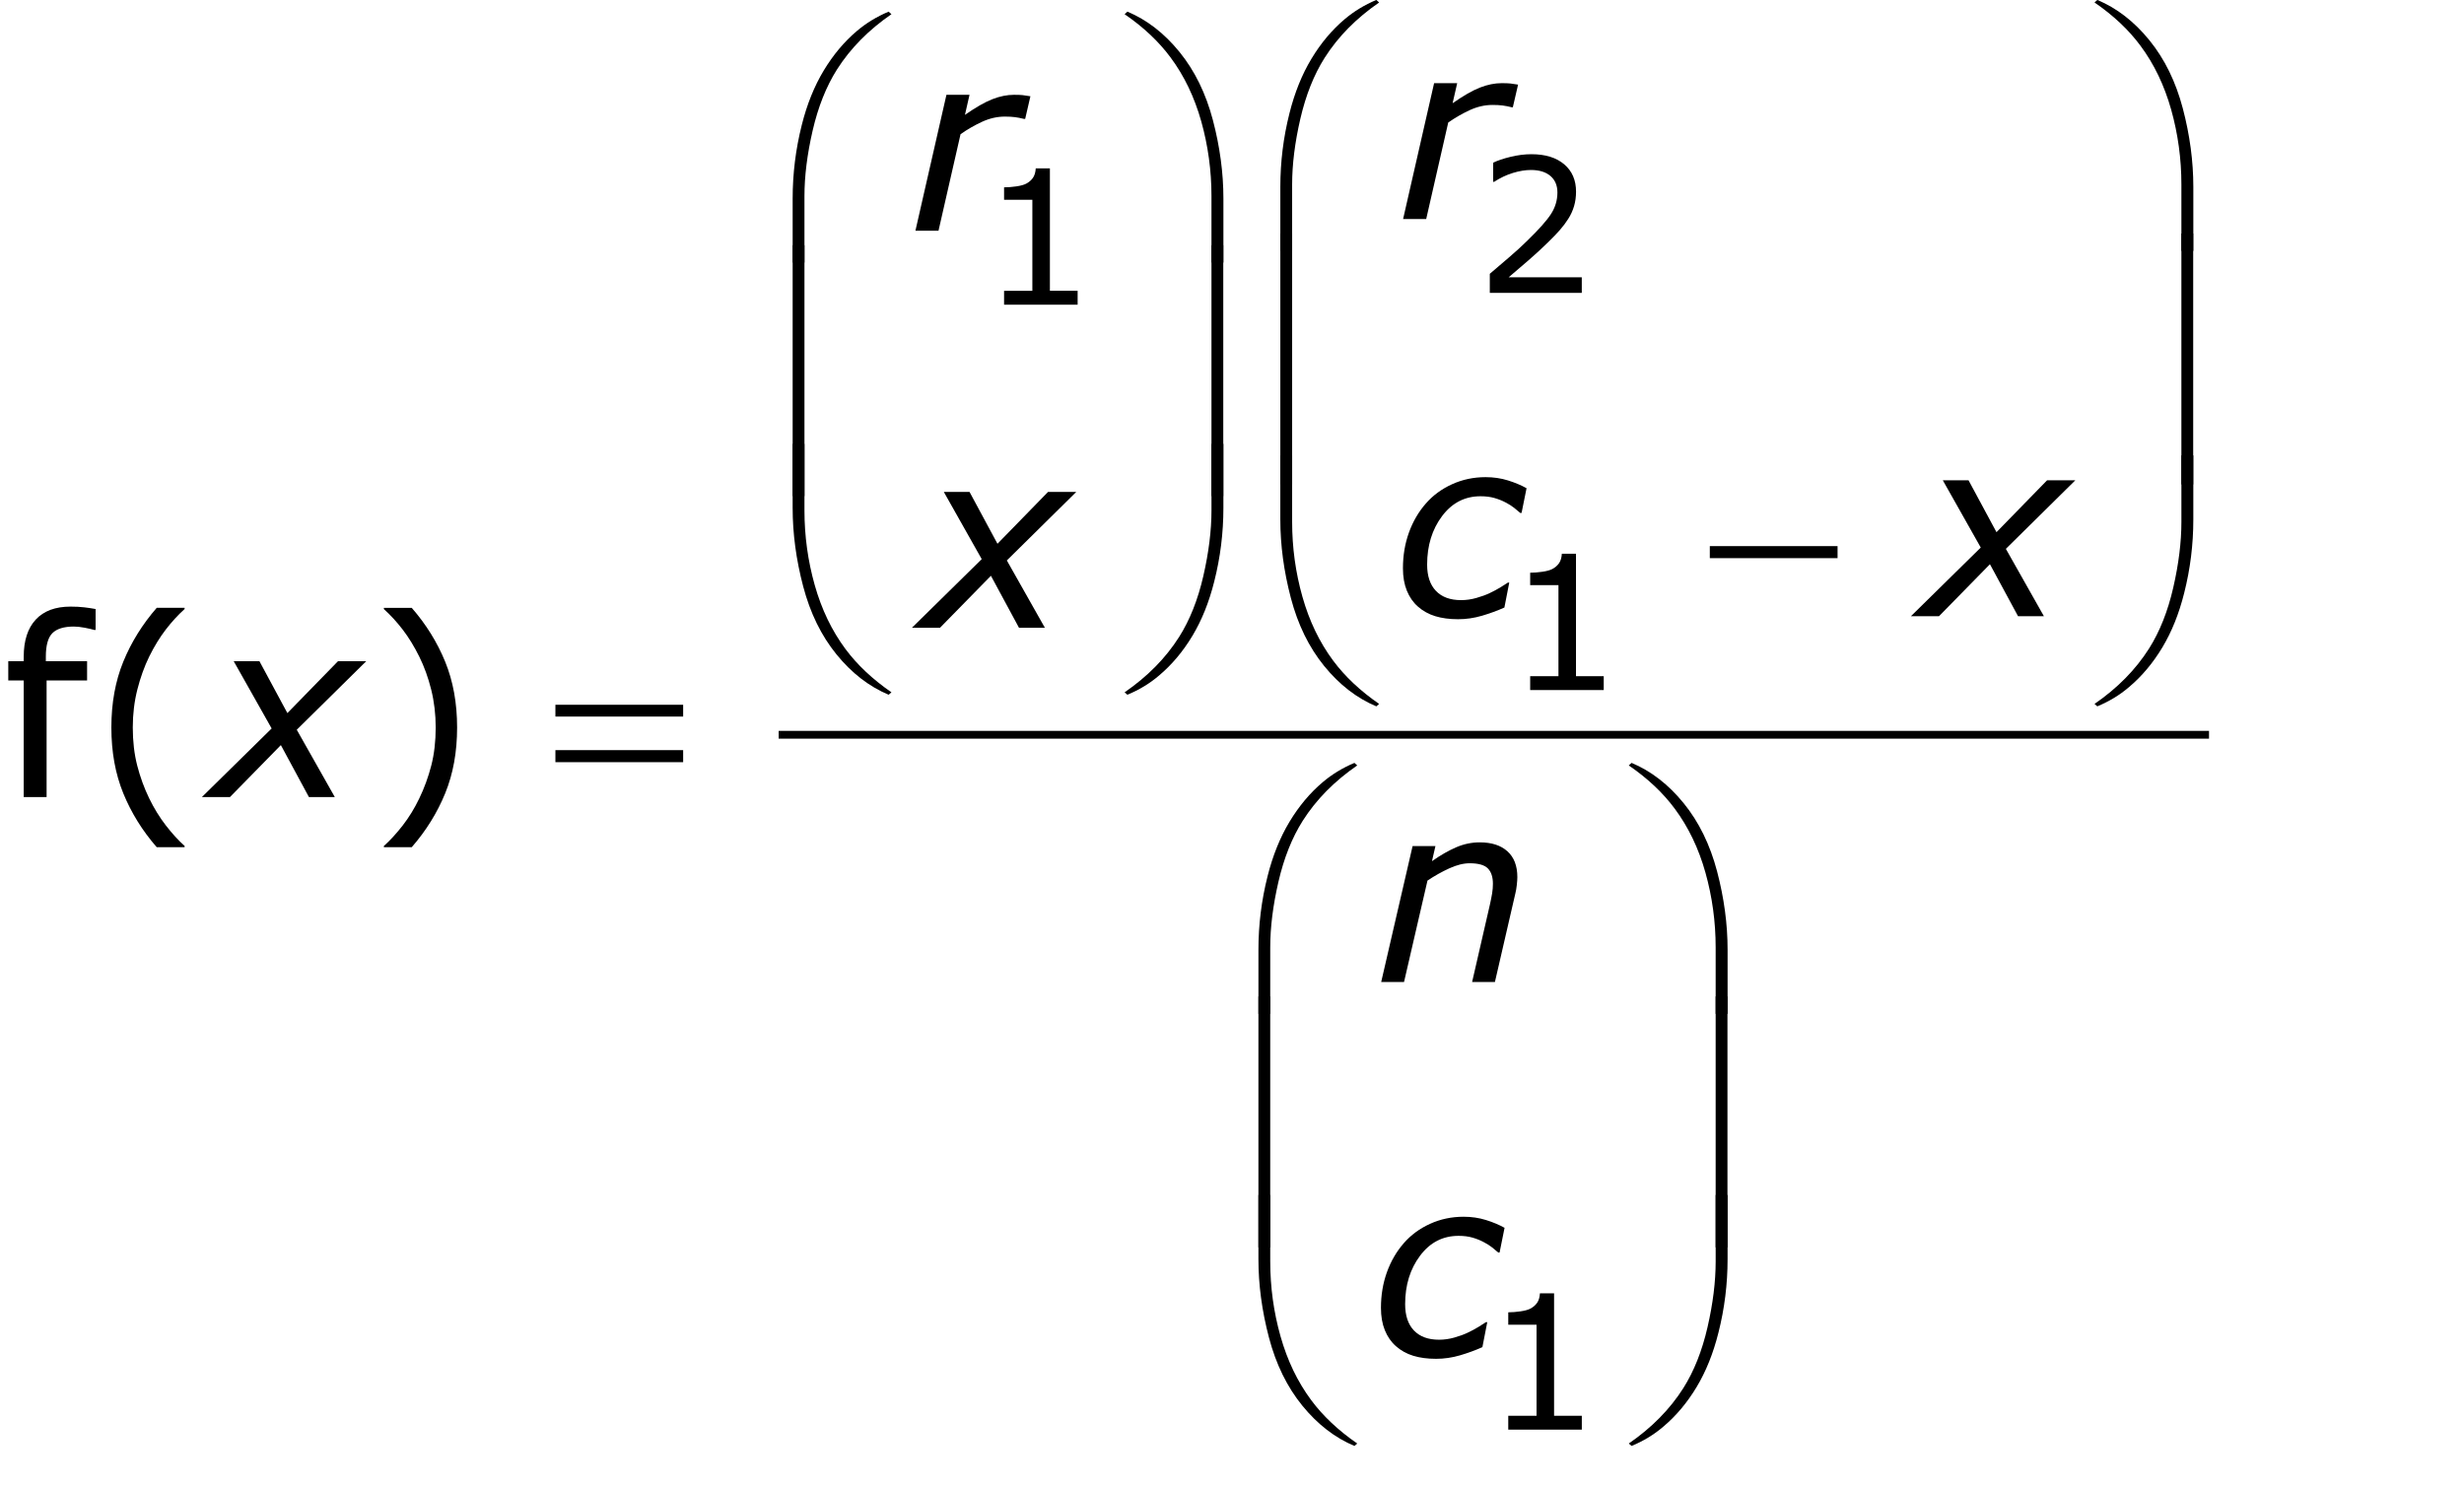 <?xml version="1.0" encoding="utf-8"?>
<!-- Generator: Adobe Illustrator 15.0.2, SVG Export Plug-In . SVG Version: 6.00 Build 0)  -->
<!DOCTYPE svg PUBLIC "-//W3C//DTD SVG 1.1//EN" "http://www.w3.org/Graphics/SVG/1.1/DTD/svg11.dtd">
<svg version="1.1" id="Layer_1" xmlns="http://www.w3.org/2000/svg" xmlns:xlink="http://www.w3.org/1999/xlink" x="0px" y="0px"
	 width="158.219px" height="95.457px" viewBox="0 0 158.219 95.457" enable-background="new 0 0 158.219 95.457"
	 xml:space="preserve">
<g>
	
		<line fill="none" stroke="#000000" stroke-width="0.5" stroke-miterlimit="10" x1="50.001" y1="47.19" x2="141.845" y2="47.19"/>
	<g>
		<path d="M6.141,40.459H6.062c-0.162-0.047-0.373-0.095-0.633-0.145
			c-0.261-0.049-0.49-0.074-0.688-0.074c-0.63,0-1.087,0.14-1.371,0.418
			c-0.284,0.279-0.426,0.783-0.426,1.512v0.297h2.648v1.234H2.992v7.492H1.523v-7.492H0.531v-1.234
			h0.992v-0.289c0-1.036,0.258-1.832,0.773-2.387s1.26-0.832,2.234-0.832
			c0.328,0,0.624,0.016,0.887,0.047c0.263,0.031,0.504,0.068,0.723,0.109V40.459z"/>
		<path d="M11.854,54.412h-1.789C9.143,53.354,8.427,52.201,7.917,50.951s-0.766-2.659-0.766-4.227
			s0.255-2.977,0.766-4.227s1.227-2.403,2.148-3.461H11.854v0.078
			c-0.422,0.38-0.824,0.819-1.207,1.316c-0.383,0.498-0.738,1.077-1.066,1.738
			c-0.312,0.641-0.566,1.347-0.762,2.117c-0.195,0.771-0.293,1.583-0.293,2.438
			c0,0.891,0.095,1.706,0.285,2.445s0.447,1.442,0.77,2.109c0.312,0.641,0.669,1.22,1.07,1.738
			s0.802,0.957,1.203,1.316V54.412z"/>
	</g>
	<g>
		<path d="M29.352,46.724c0,1.567-0.255,2.977-0.766,4.227c-0.511,1.25-1.227,2.403-2.148,3.461h-1.789
			V54.334c0.401-0.359,0.803-0.798,1.207-1.316c0.403-0.519,0.759-1.098,1.066-1.738
			c0.323-0.667,0.579-1.37,0.77-2.109c0.19-0.739,0.285-1.555,0.285-2.445
			c0-0.854-0.097-1.667-0.289-2.438c-0.193-0.771-0.448-1.477-0.766-2.117
			c-0.328-0.661-0.684-1.241-1.066-1.738c-0.383-0.497-0.785-0.936-1.207-1.316v-0.078h1.789
			c0.922,1.058,1.638,2.211,2.148,3.461C29.096,43.748,29.352,45.157,29.352,46.724z"/>
	</g>
	<g>
		<path d="M17.443,46.785l-2.435-4.318h1.652l1.794,3.331l3.248-3.331h1.813l-4.459,4.401L21.5,51.193
			h-1.662L18.035,47.854l-3.271,3.339h-1.803L17.443,46.785z"/>
	</g>
	<g>
		<path d="M65.829,7.636h-0.078c-0.208-0.052-0.402-0.09-0.581-0.113s-0.396-0.035-0.651-0.035
			c-0.489,0-0.974,0.111-1.455,0.332c-0.481,0.222-0.943,0.487-1.385,0.797l-1.415,6.199h-1.482
			l1.991-8.727h1.482l-0.294,1.289c0.693-0.484,1.28-0.82,1.762-1.008s0.944-0.281,1.387-0.281
			c0.255,0,0.44,0.007,0.555,0.02c0.114,0.013,0.281,0.038,0.5,0.074L65.829,7.636z"/>
	</g>
	<g>
		<path d="M63.039,35.91l-2.435-4.318h1.652l1.794,3.331l3.248-3.331h1.813l-4.459,4.402l2.443,4.325
			h-1.662L63.63,36.979l-3.271,3.339h-1.803L63.039,35.91z"/>
	</g>
	<g>
		<path d="M97.143,6.888h-0.077c-0.208-0.052-0.402-0.09-0.581-0.113
			c-0.18-0.023-0.397-0.035-0.652-0.035c-0.488,0-0.974,0.111-1.455,0.332
			c-0.48,0.222-0.942,0.487-1.384,0.797l-1.415,6.199H90.096l1.991-8.727h1.482l-0.294,1.289
			c0.692-0.484,1.28-0.82,1.762-1.008s0.944-0.281,1.387-0.281c0.255,0,0.44,0.007,0.555,0.02
			c0.114,0.013,0.281,0.038,0.5,0.074L97.143,6.888z"/>
	</g>
	<g>
		<path d="M93.625,39.769c-0.552,0-1.04-0.065-1.465-0.195s-0.796-0.336-1.113-0.617
			c-0.308-0.271-0.544-0.612-0.711-1.023c-0.167-0.411-0.25-0.891-0.25-1.438
			c0-0.817,0.128-1.581,0.383-2.289c0.255-0.708,0.617-1.331,1.086-1.867
			c0.453-0.521,1.013-0.934,1.68-1.238s1.386-0.457,2.156-0.457c0.511,0,0.991,0.07,1.441,0.211
			s0.848,0.308,1.191,0.5l-0.32,1.586h-0.086c-0.104-0.093-0.234-0.202-0.391-0.326
			s-0.341-0.241-0.555-0.349c-0.214-0.114-0.45-0.208-0.711-0.283
			c-0.261-0.075-0.558-0.112-0.891-0.112c-1.011,0-1.835,0.426-2.473,1.278s-0.957,1.889-0.957,3.11
			c0,0.733,0.188,1.296,0.566,1.691s0.915,0.592,1.613,0.592c0.328,0,0.656-0.046,0.984-0.14
			c0.328-0.093,0.606-0.194,0.836-0.303c0.255-0.119,0.492-0.246,0.711-0.38
			c0.219-0.135,0.378-0.235,0.477-0.303h0.086l-0.312,1.602c-0.453,0.203-0.933,0.379-1.438,0.527
			S94.146,39.769,93.625,39.769z"/>
		<path d="M127.189,35.166l-2.436-4.318h1.652l1.794,3.331l3.248-3.331h1.813l-4.459,4.402l2.443,4.325
			h-1.661l-1.804-3.339l-3.271,3.339h-1.803L127.189,35.166z"/>
	</g>
	<g>
		<path d="M97.432,56.334c0,0.125-0.012,0.294-0.035,0.508s-0.056,0.401-0.098,0.562l-1.307,5.664h-1.464
			l1.142-4.969c0.062-0.276,0.109-0.517,0.143-0.723c0.034-0.205,0.051-0.41,0.051-0.613
			c0-0.438-0.108-0.767-0.324-0.988c-0.217-0.222-0.606-0.332-1.17-0.332
			c-0.396,0-0.834,0.109-1.312,0.328s-0.942,0.48-1.396,0.784l-1.505,6.513h-1.467l2.016-8.727h1.467
			l-0.223,0.968c0.557-0.39,1.078-0.689,1.565-0.897s0.988-0.312,1.504-0.312
			c0.76,0,1.353,0.191,1.776,0.574C97.22,55.056,97.432,55.61,97.432,56.334z"/>
	</g>
	<g>
		<path d="M92.213,87.269c-0.552,0-1.04-0.065-1.465-0.195s-0.796-0.336-1.113-0.617
			c-0.308-0.271-0.544-0.612-0.711-1.023s-0.25-0.891-0.25-1.438c0-0.817,0.128-1.581,0.383-2.289
			s0.617-1.331,1.086-1.867c0.453-0.521,1.013-0.934,1.68-1.238s1.386-0.457,2.156-0.457
			c0.511,0,0.991,0.07,1.441,0.211s0.848,0.308,1.191,0.5l-0.32,1.586h-0.086
			c-0.104-0.093-0.234-0.201-0.391-0.326c-0.156-0.123-0.341-0.24-0.555-0.349
			c-0.214-0.113-0.45-0.208-0.711-0.283s-0.558-0.112-0.891-0.112c-1.011,0-1.835,0.426-2.473,1.278
			s-0.957,1.889-0.957,3.11c0,0.732,0.188,1.296,0.566,1.691c0.378,0.395,0.915,0.592,1.613,0.592
			c0.328,0,0.656-0.047,0.984-0.14s0.606-0.194,0.836-0.303c0.255-0.119,0.492-0.245,0.711-0.38
			s0.378-0.235,0.477-0.303h0.086l-0.312,1.602c-0.453,0.203-0.933,0.379-1.438,0.527
			S92.733,87.269,92.213,87.269z"/>
	</g>
	<g>
		<path d="M35.664,45.263h8.203V46.021h-8.203V45.263z M35.664,48.177h8.203v0.773h-8.203V48.177z"/>
	</g>
	<g>
		<path d="M50.898,16.865v-4.109c0-1.604,0.195-3.18,0.586-4.727c0.333-1.328,0.803-2.495,1.41-3.5
			c0.606-1.005,1.316-1.852,2.129-2.539c0.594-0.505,1.273-0.919,2.039-1.242l0.18,0.164
			c-1.469,1.011-2.636,2.195-3.5,3.555c-0.688,1.089-1.207,2.394-1.559,3.914
			c-0.352,1.521-0.527,2.927-0.527,4.219v4.266H50.898z"/>
	</g>
	<g>
		<path d="M50.898,28.503h0.758v4.273c0,1.646,0.22,3.248,0.66,4.805
			c0.44,1.558,1.098,2.925,1.973,4.102c0.755,1.016,1.739,1.942,2.953,2.781l-0.18,0.156
			c-1.255-0.526-2.371-1.389-3.348-2.59c-0.977-1.2-1.69-2.657-2.141-4.371
			c-0.451-1.713-0.676-3.393-0.676-5.039V28.503z"/>
	</g>
	<g>
		<path d="M51.656,31.865h-0.758V15.748h0.758V31.865z"/>
	</g>
	<g>
		<path d="M78.557,16.865h-0.766v-4.266c0-1.646-0.219-3.247-0.656-4.805
			c-0.438-1.557-1.094-2.924-1.969-4.102c-0.755-1.021-1.739-1.948-2.953-2.781l0.18-0.164
			c1.255,0.526,2.371,1.391,3.348,2.594s1.69,2.66,2.141,4.371s0.676,3.392,0.676,5.043V16.865z"/>
	</g>
	<g>
		<path d="M78.557,28.503v4.117c0,1.604-0.195,3.177-0.586,4.719c-0.333,1.333-0.804,2.503-1.41,3.508
			c-0.606,1.005-1.319,1.852-2.137,2.539c-0.589,0.505-1.266,0.916-2.031,1.234l-0.18-0.156
			c1.469-1.011,2.636-2.195,3.5-3.555c0.688-1.088,1.206-2.393,1.555-3.914
			c0.349-1.521,0.523-2.927,0.523-4.219v-4.273H78.557z"/>
	</g>
	<g>
		<path d="M78.549,31.865h-0.758V15.748h0.758V31.865z"/>
	</g>
	<g>
		<path d="M109.791,35.074h8.203v0.773h-8.203V35.074z"/>
	</g>
	<g>
		<path d="M82.213,16.113v-4.109c0-1.604,0.195-3.18,0.586-4.727c0.333-1.328,0.804-2.495,1.41-3.5
			c0.606-1.005,1.316-1.852,2.129-2.539c0.594-0.505,1.273-0.919,2.039-1.242l0.18,0.164
			c-1.469,1.011-2.636,2.195-3.5,3.555c-0.688,1.089-1.207,2.394-1.559,3.914
			c-0.352,1.521-0.527,2.927-0.527,4.219v4.266H82.213z"/>
	</g>
	<g>
		<path d="M82.213,29.248h0.758V33.521c0,1.646,0.22,3.248,0.66,4.805
			c0.44,1.558,1.098,2.925,1.973,4.102c0.755,1.016,1.739,1.942,2.953,2.781l-0.18,0.156
			c-1.255-0.526-2.371-1.389-3.348-2.59c-0.977-1.2-1.69-2.657-2.141-4.371
			c-0.45-1.713-0.676-3.393-0.676-5.039V29.248z"/>
	</g>
	<g>
		<path d="M82.971,31.113h-0.758V14.996h0.758V31.113z"/>
	</g>
	<g>
		<path d="M140.838,16.113h-0.766v-4.266c0-1.646-0.219-3.247-0.656-4.805
			c-0.438-1.557-1.094-2.924-1.969-4.102c-0.755-1.021-1.739-1.948-2.953-2.781l0.18-0.164
			c1.255,0.526,2.371,1.391,3.348,2.594s1.69,2.66,2.141,4.371s0.676,3.392,0.676,5.043V16.113z"/>
	</g>
	<g>
		<path d="M140.838,29.248v4.117c0,1.604-0.195,3.177-0.586,4.719c-0.333,1.333-0.804,2.503-1.41,3.508
			c-0.606,1.005-1.319,1.852-2.137,2.539c-0.589,0.505-1.266,0.916-2.031,1.234l-0.18-0.156
			c1.469-1.011,2.636-2.195,3.5-3.555c0.688-1.088,1.206-2.393,1.555-3.914
			c0.349-1.521,0.523-2.927,0.523-4.219v-4.273H140.838z"/>
	</g>
	<g>
		<path d="M140.83,31.113h-0.758V14.996h0.758V31.113z"/>
	</g>
	<g>
		<path d="M80.807,65.113v-4.109c0-1.604,0.195-3.18,0.586-4.727c0.333-1.328,0.804-2.495,1.41-3.5
			s1.316-1.852,2.129-2.539c0.594-0.505,1.273-0.919,2.039-1.242l0.18,0.164
			c-1.469,1.011-2.636,2.195-3.5,3.555c-0.688,1.089-1.207,2.394-1.559,3.914
			s-0.527,2.927-0.527,4.219v4.266H80.807z"/>
	</g>
	<g>
		<path d="M80.807,76.748h0.758V81.021c0,1.646,0.22,3.247,0.66,4.805s1.098,2.925,1.973,4.102
			c0.755,1.016,1.739,1.942,2.953,2.781l-0.18,0.156c-1.255-0.526-2.371-1.39-3.348-2.59
			s-1.69-2.657-2.141-4.371s-0.676-3.394-0.676-5.039V76.748z"/>
	</g>
	<g>
		<path d="M81.564,80.113h-0.758V63.996h0.758V80.113z"/>
	</g>
	<g>
		<path d="M110.932,65.113h-0.766v-4.266c0-1.646-0.219-3.247-0.656-4.805s-1.094-2.925-1.969-4.102
			c-0.755-1.021-1.739-1.948-2.953-2.781l0.18-0.164c1.255,0.526,2.371,1.391,3.348,2.594
			s1.69,2.66,2.141,4.371s0.676,3.392,0.676,5.043V65.113z"/>
	</g>
	<g>
		<path d="M110.932,76.748v4.117c0,1.604-0.195,3.177-0.586,4.719
			c-0.333,1.333-0.804,2.503-1.41,3.508s-1.319,1.852-2.137,2.539
			c-0.589,0.505-1.266,0.917-2.031,1.234l-0.18-0.156c1.469-1.011,2.636-2.195,3.5-3.555
			c0.688-1.089,1.206-2.394,1.555-3.914s0.523-2.927,0.523-4.219v-4.273H110.932z"/>
	</g>
	<g>
		<path d="M110.924,80.113h-0.758V63.996h0.758V80.113z"/>
	</g>
	<g>
		<path d="M69.197,19.568h-4.723v-0.891h1.816v-5.848h-1.816v-0.797c0.246,0,0.51-0.021,0.791-0.062
			s0.494-0.101,0.639-0.179c0.18-0.098,0.321-0.222,0.425-0.372s0.163-0.353,0.179-0.606h0.908
			v7.863h1.781V19.568z"/>
	</g>
	<g>
		<path d="M101.57,18.81h-5.906v-1.225c0.41-0.352,0.821-0.703,1.233-1.055s0.796-0.701,1.151-1.049
			c0.75-0.727,1.264-1.304,1.541-1.731s0.416-0.89,0.416-1.386c0-0.453-0.149-0.808-0.448-1.063
			s-0.716-0.384-1.251-0.384c-0.355,0-0.74,0.062-1.154,0.188s-0.818,0.316-1.213,0.574h-0.059v-1.23
			c0.277-0.137,0.647-0.262,1.11-0.375s0.911-0.17,1.345-0.17c0.895,0,1.596,0.216,2.104,0.647
			s0.762,1.017,0.762,1.755c0,0.332-0.042,0.642-0.126,0.929s-0.208,0.56-0.372,0.817
			c-0.152,0.242-0.331,0.48-0.536,0.715s-0.454,0.494-0.747,0.779
			c-0.418,0.41-0.85,0.808-1.295,1.192s-0.861,0.741-1.248,1.069h4.693V18.81z"/>
	</g>
	<g>
		<path d="M102.979,44.318h-4.723v-0.891h1.816v-5.848h-1.816v-0.797c0.246,0,0.51-0.021,0.791-0.062
			s0.494-0.101,0.639-0.179c0.18-0.098,0.321-0.222,0.425-0.372s0.163-0.353,0.179-0.606h0.908
			v7.863h1.781V44.318z"/>
	</g>
	<g>
		<path d="M101.572,91.818h-4.723v-0.891h1.816v-5.848h-1.816v-0.797c0.246,0,0.51-0.021,0.791-0.062
			s0.494-0.101,0.639-0.179c0.18-0.098,0.321-0.222,0.425-0.372s0.163-0.353,0.179-0.606h0.908
			v7.863h1.781V91.818z"/>
	</g>
</g>
</svg>
